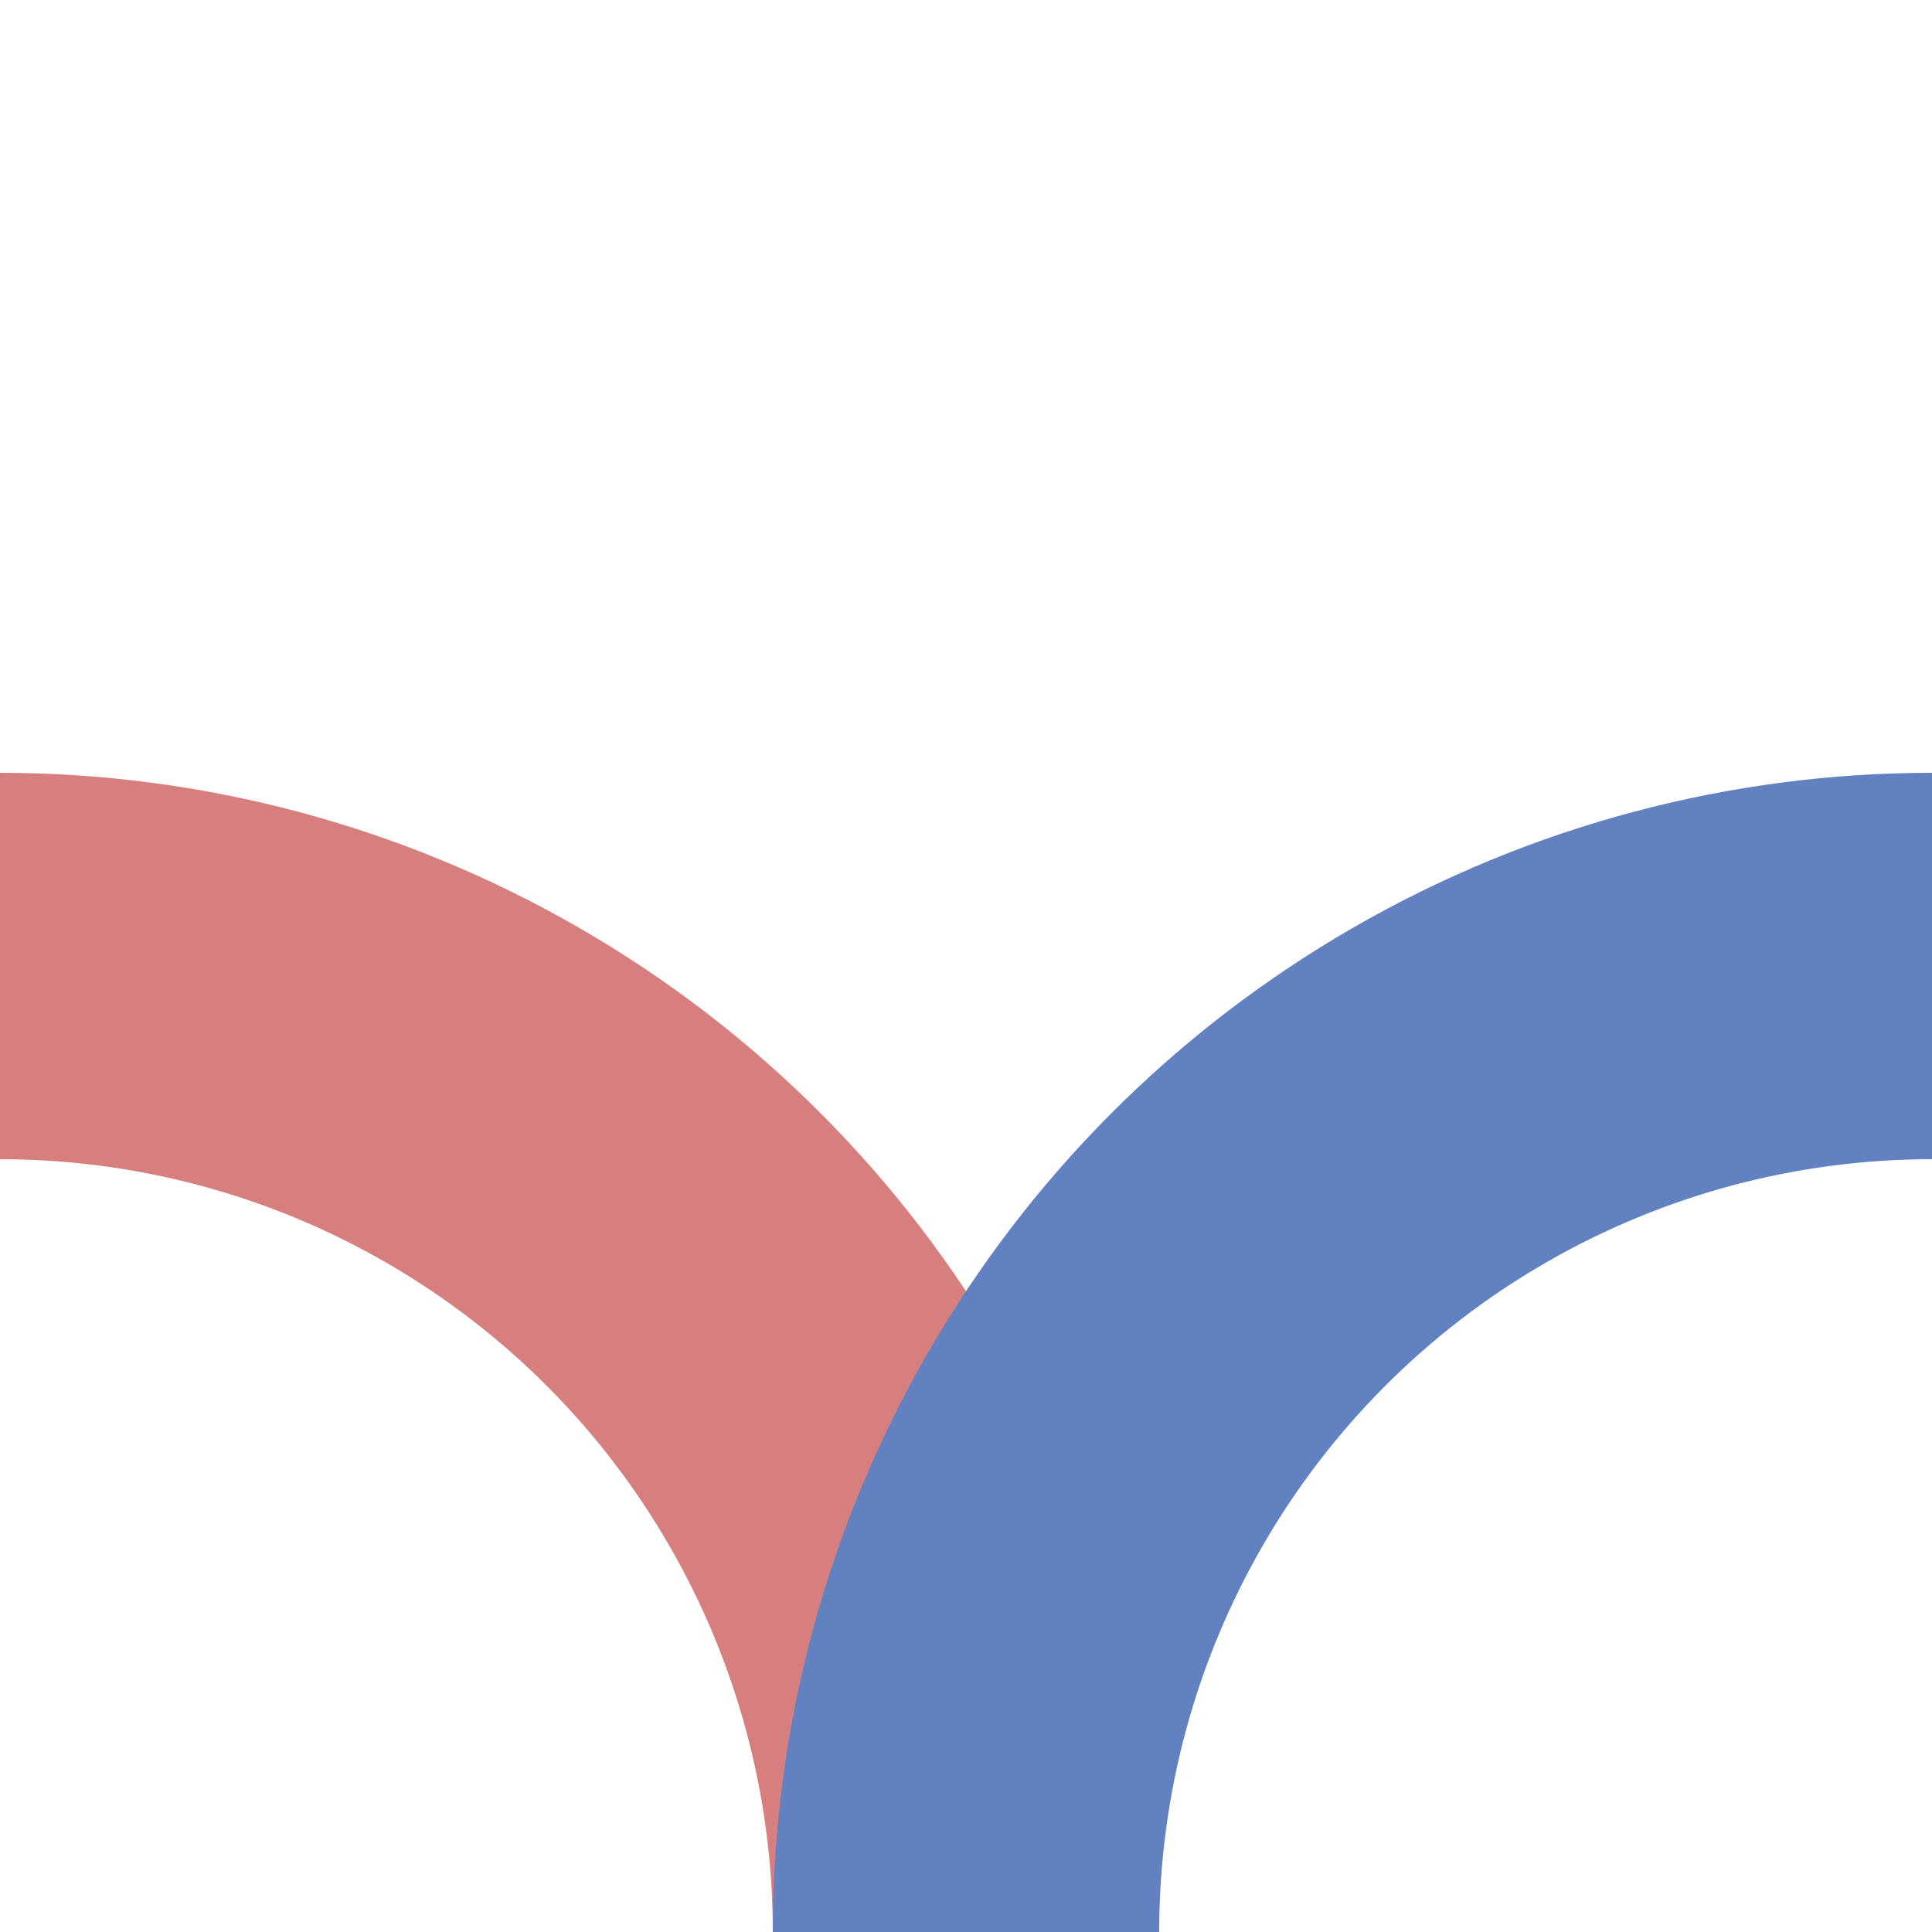 <?xml version="1.0" encoding="utf-8"?>
<svg xmlns="http://www.w3.org/2000/svg" width="500px" height="500px">
<g stroke-width="100" fill="none">
 <circle stroke="#d77f7e" cx="0" cy="500" r="250"/>
 <circle stroke="#6281c0" cx="500" cy="500" r="250"/>
</g>
</svg>
